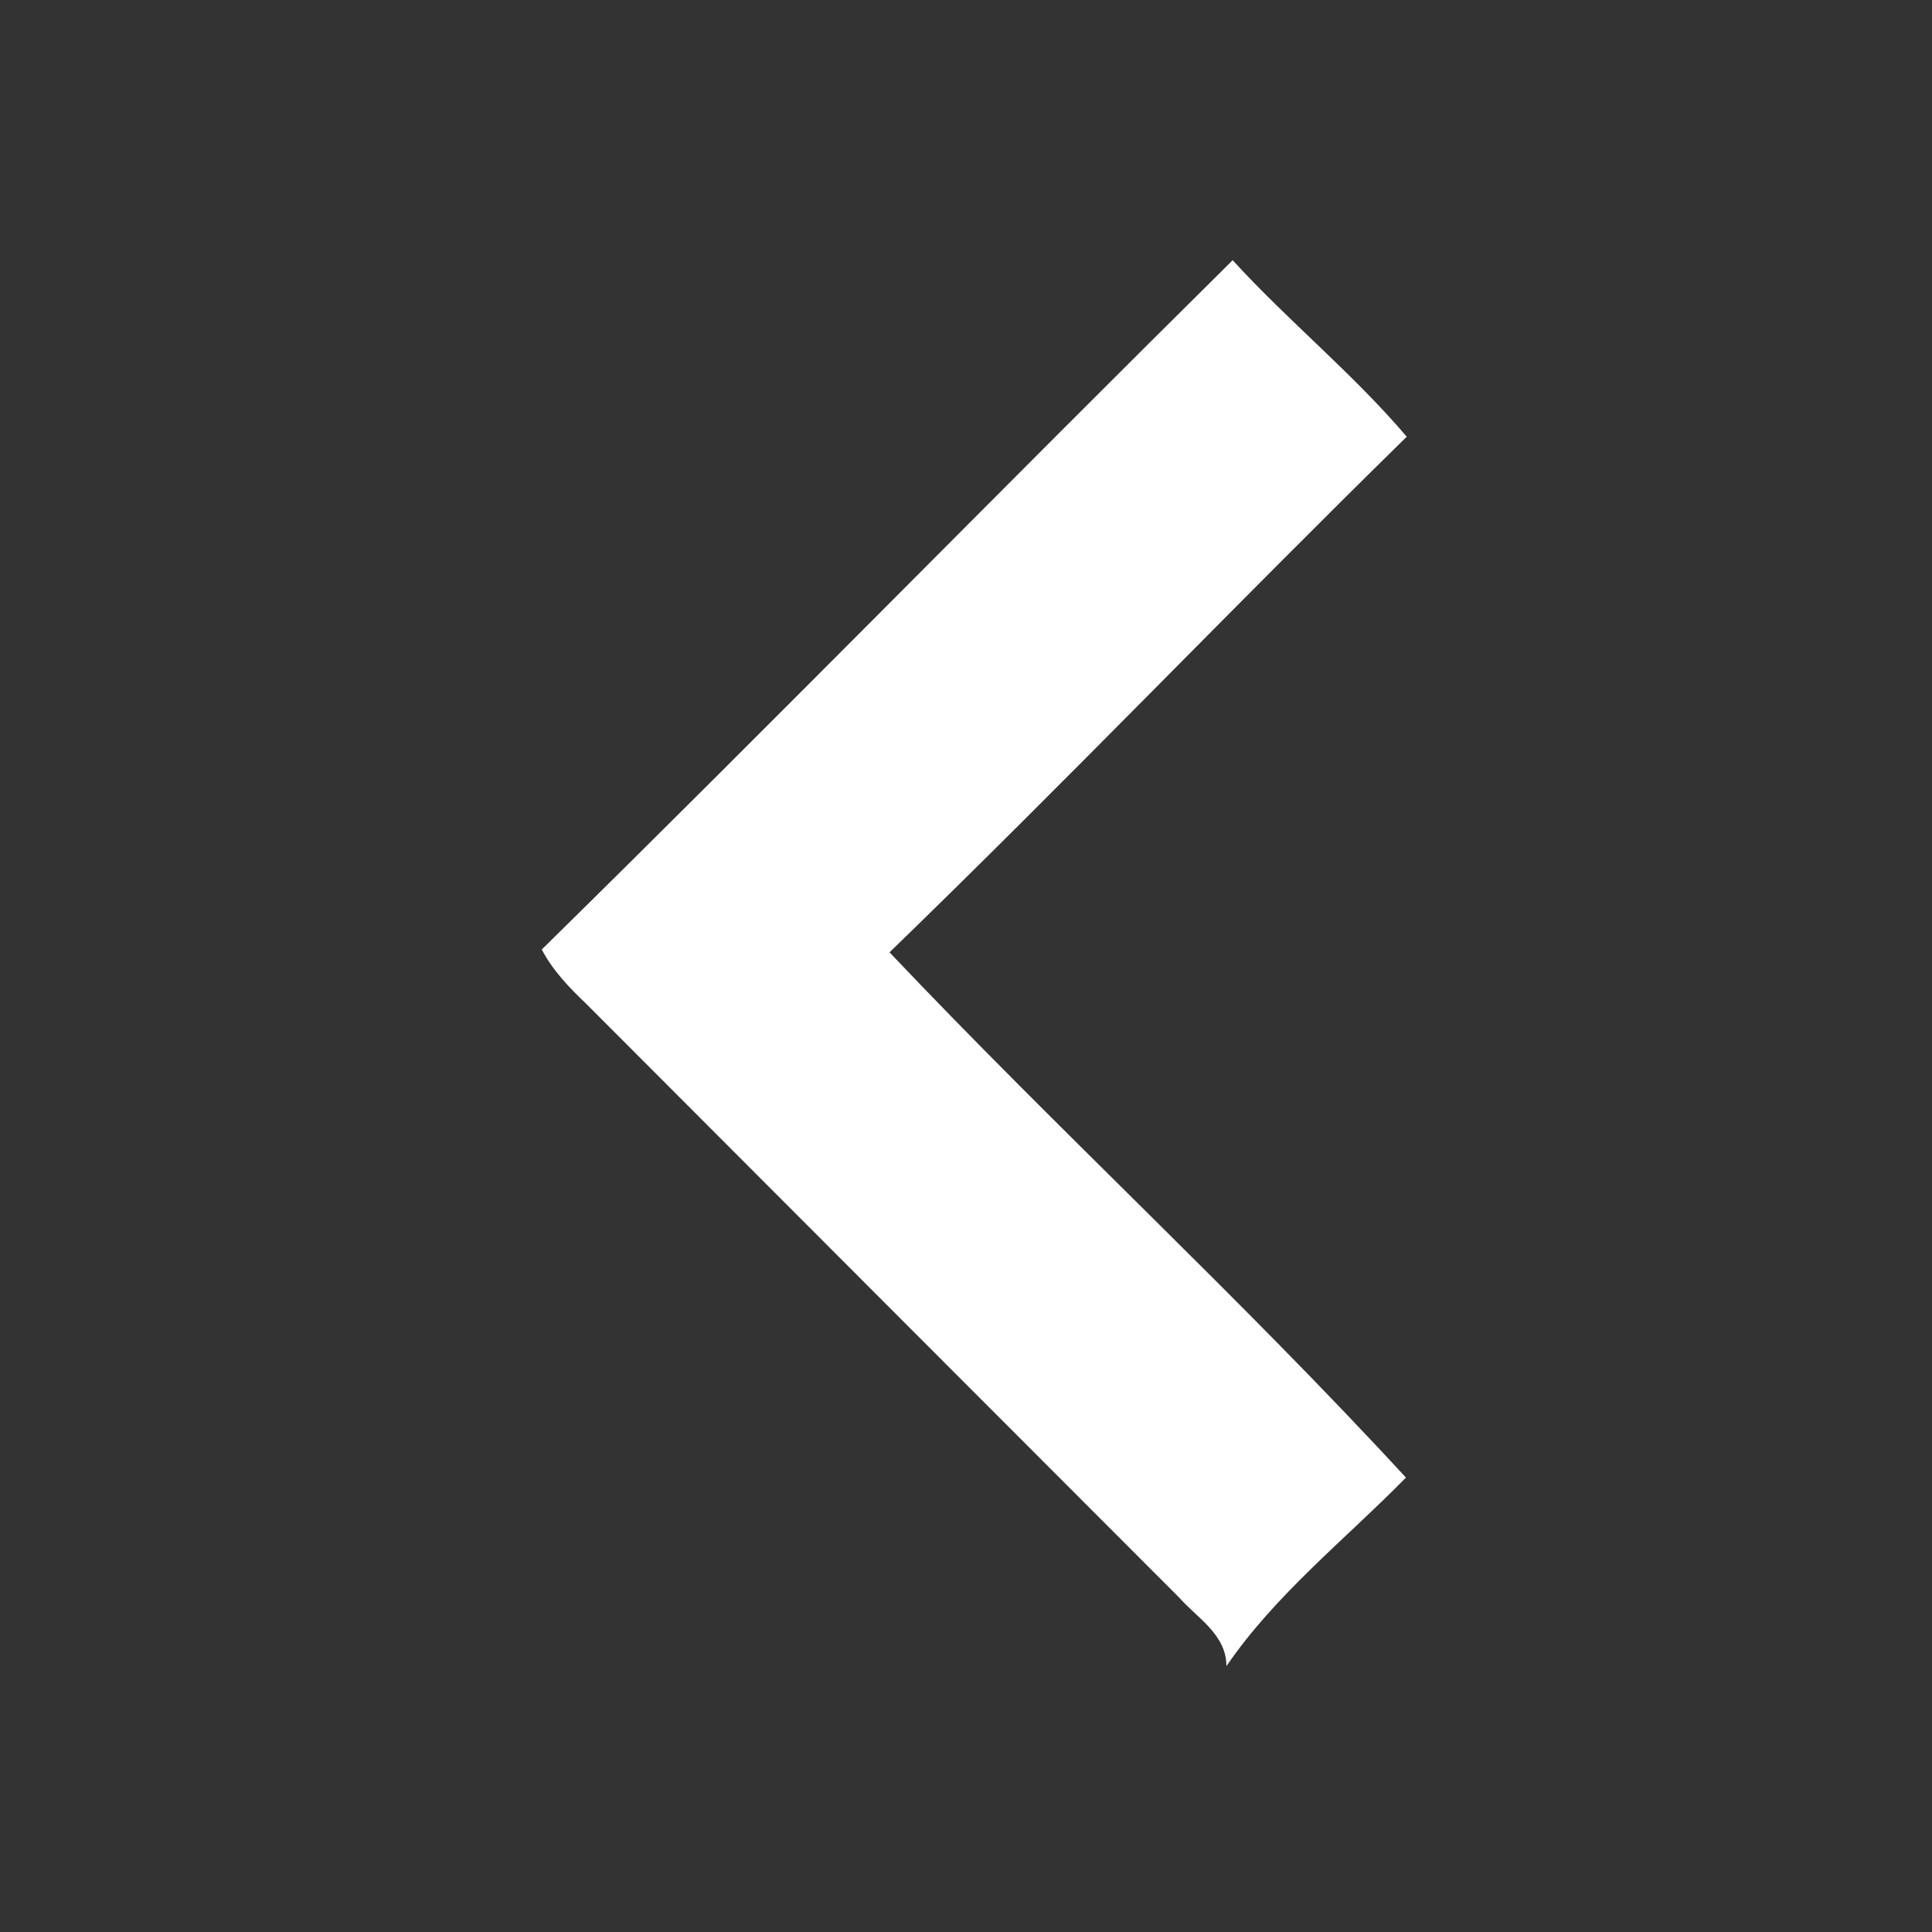 <?xml version="1.0" encoding="UTF-8" ?>
<!DOCTYPE svg PUBLIC "-//W3C//DTD SVG 1.1//EN" "http://www.w3.org/Graphics/SVG/1.1/DTD/svg11.dtd">
<svg width="96pt" height="96pt" viewBox="0 0 96 96" version="1.1" xmlns="http://www.w3.org/2000/svg">
<rect x="0" y="0" width="96" height="96" fill="#333333" stroke="none"/>
<g id="#ffffffff">
<path fill="#ffffff" opacity="1.00" d=" M 26.92 47.18 C 38.45 35.85 49.76 24.30 61.25 12.93 C 64.02 15.96 67.23 18.56 69.90 21.70 C 61.26 30.17 52.89 38.91 44.20 47.32 C 52.59 56.18 61.61 64.46 69.86 73.42 C 66.85 76.49 63.38 79.22 60.94 82.79 C 60.94 81.22 59.50 80.41 58.59 79.38 C 48.77 69.56 38.96 59.72 29.14 49.89 C 28.29 49.08 27.47 48.23 26.92 47.18 Z" />
</g>
</svg>
